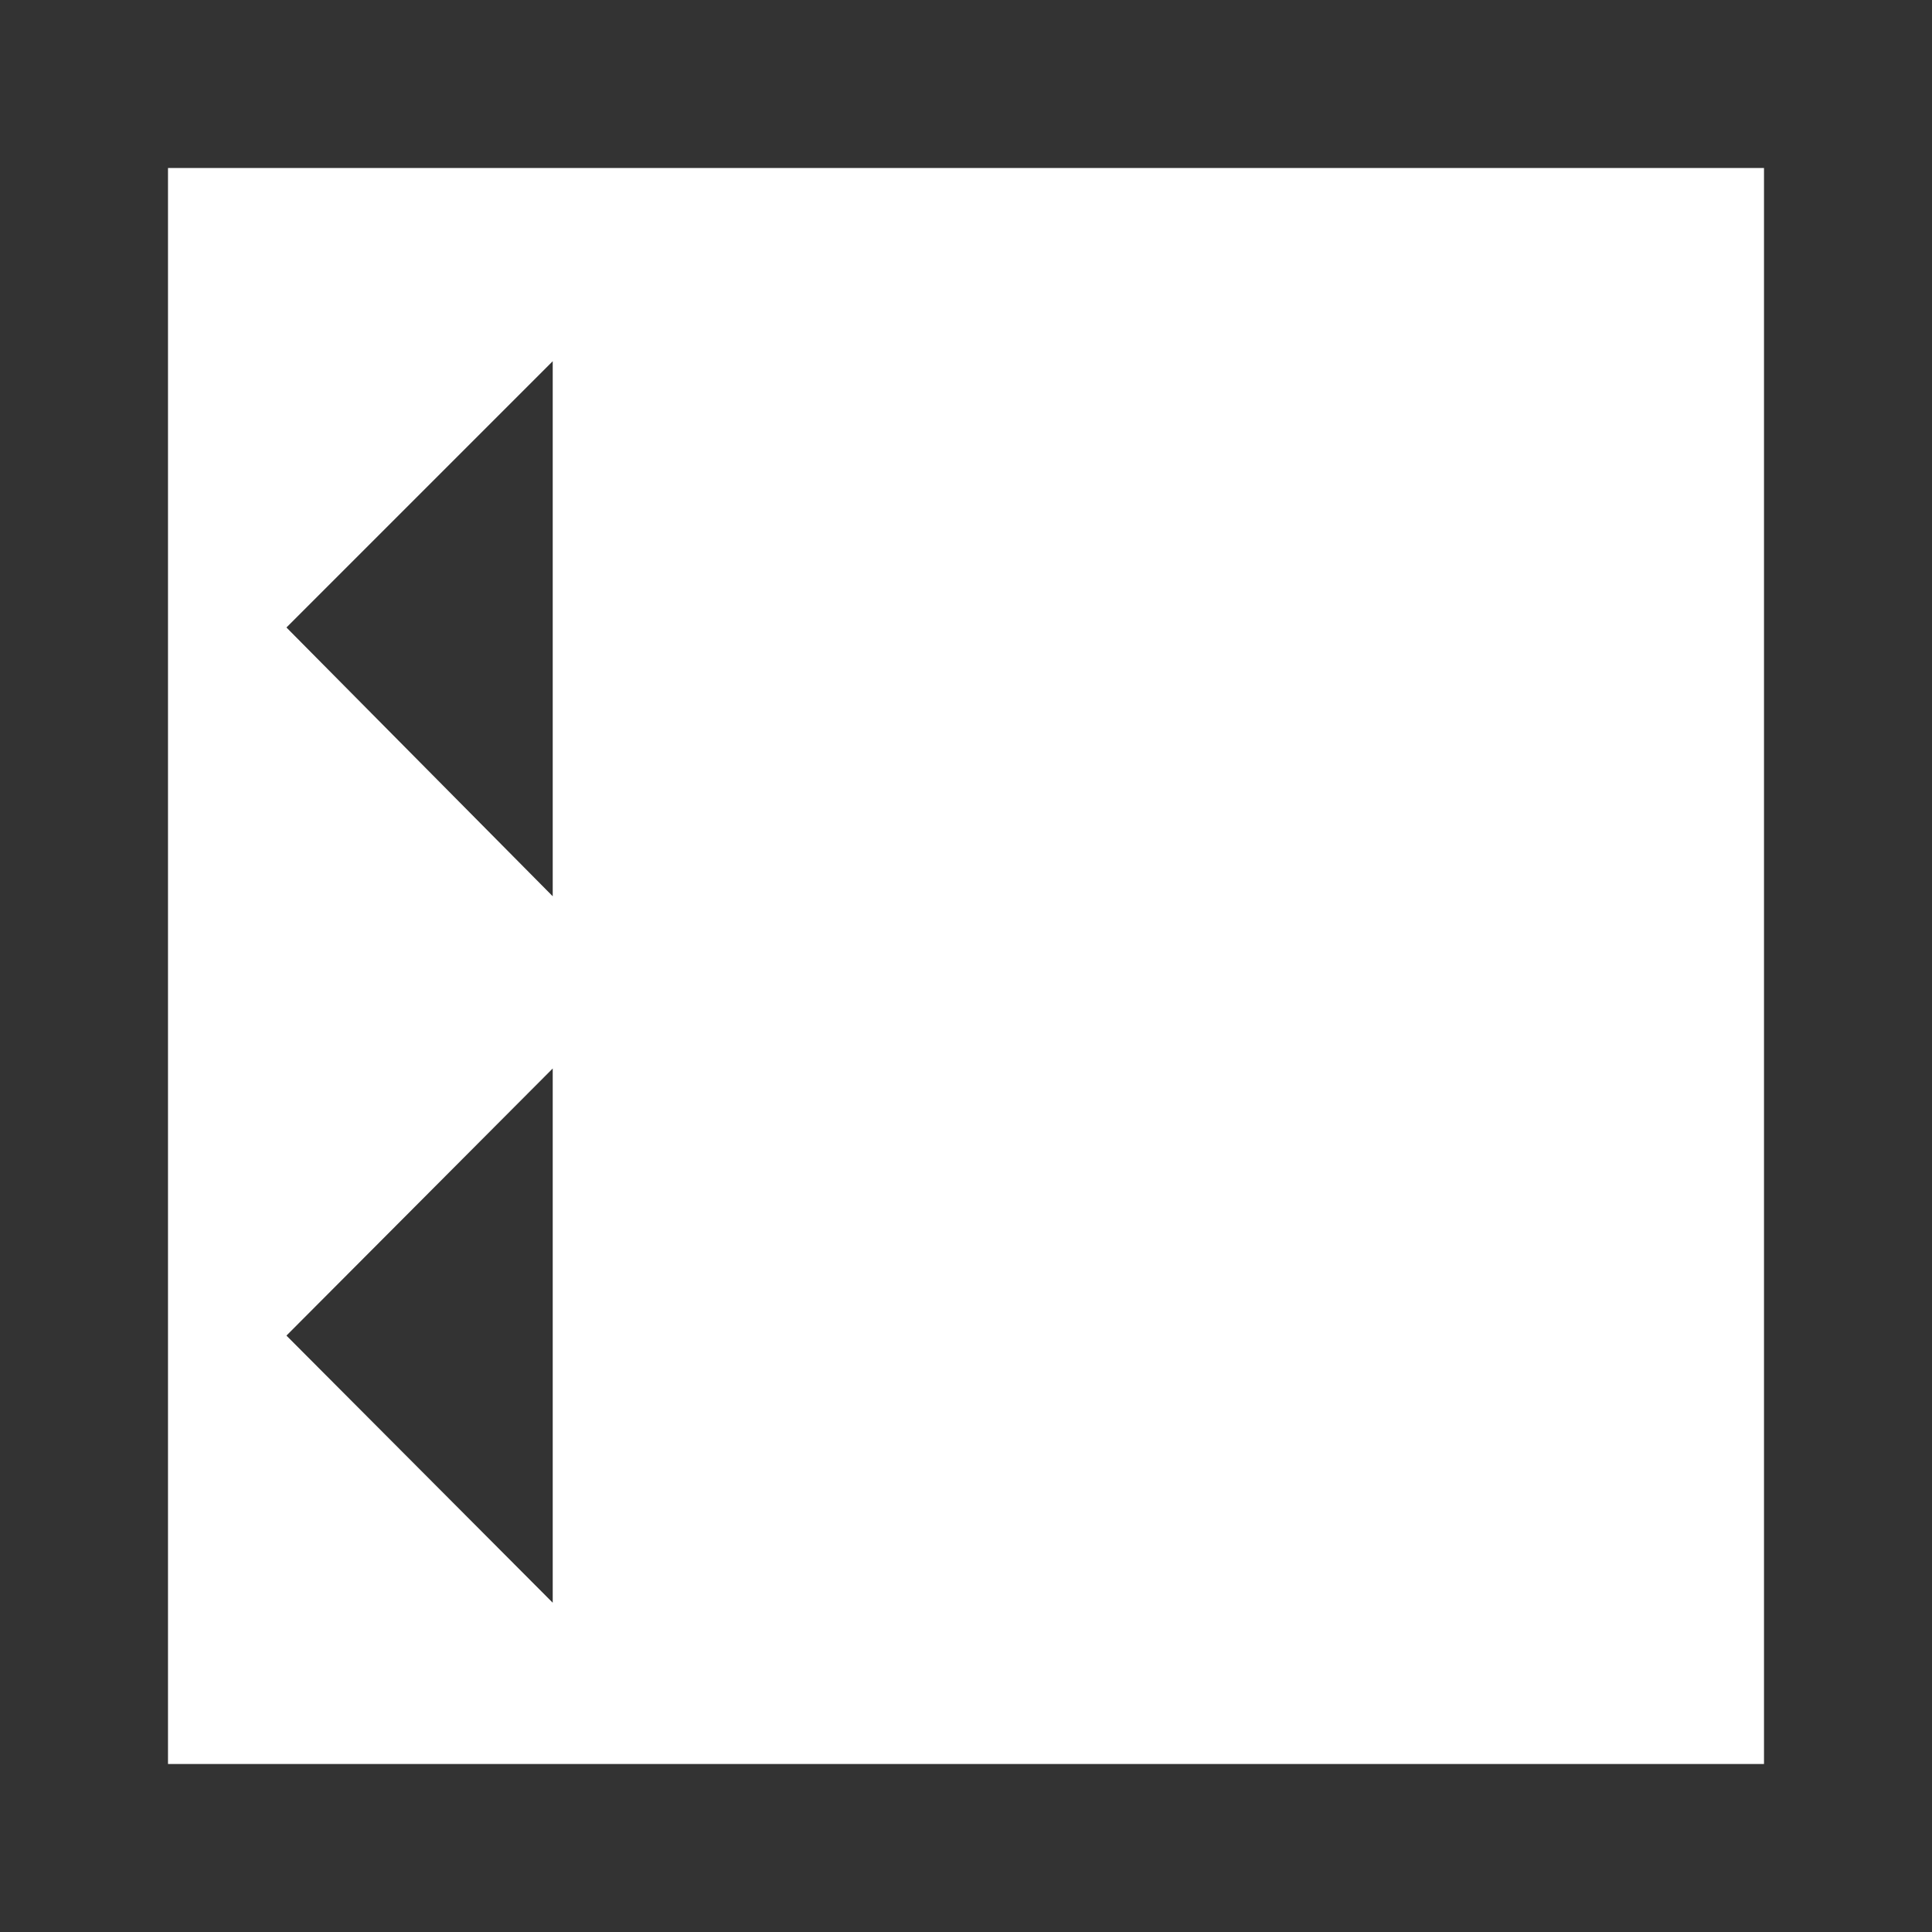 <svg xmlns="http://www.w3.org/2000/svg" viewBox="0 0 23 23"><defs><style>.cls-1{fill:#333;}</style></defs><g id="Capa_2" data-name="Capa 2"><g id="Capa_2-2" data-name="Capa 2"><g id="b75a3abd-8c40-4a51-826a-bc3b6a73ee03"><g id="a614d076-8ad7-4088-a493-d96ef17b429a"><g id="a97e6771-ceaa-4fa9-b9b7-d6a3ae594e01"><g id="e098e319-a8cd-4f28-932f-1e41cbdc9da0"><path class="cls-1" d="M23,23H0V0H23ZM2,21H21V2H2Z"/><polygon class="cls-1" points="6.58 10.67 3.41 7.47 6.58 4.3 6.58 10.67"/><polygon class="cls-1" points="6.58 19.08 3.41 15.9 6.58 12.72 6.58 19.08"/></g></g></g></g></g></g></svg>